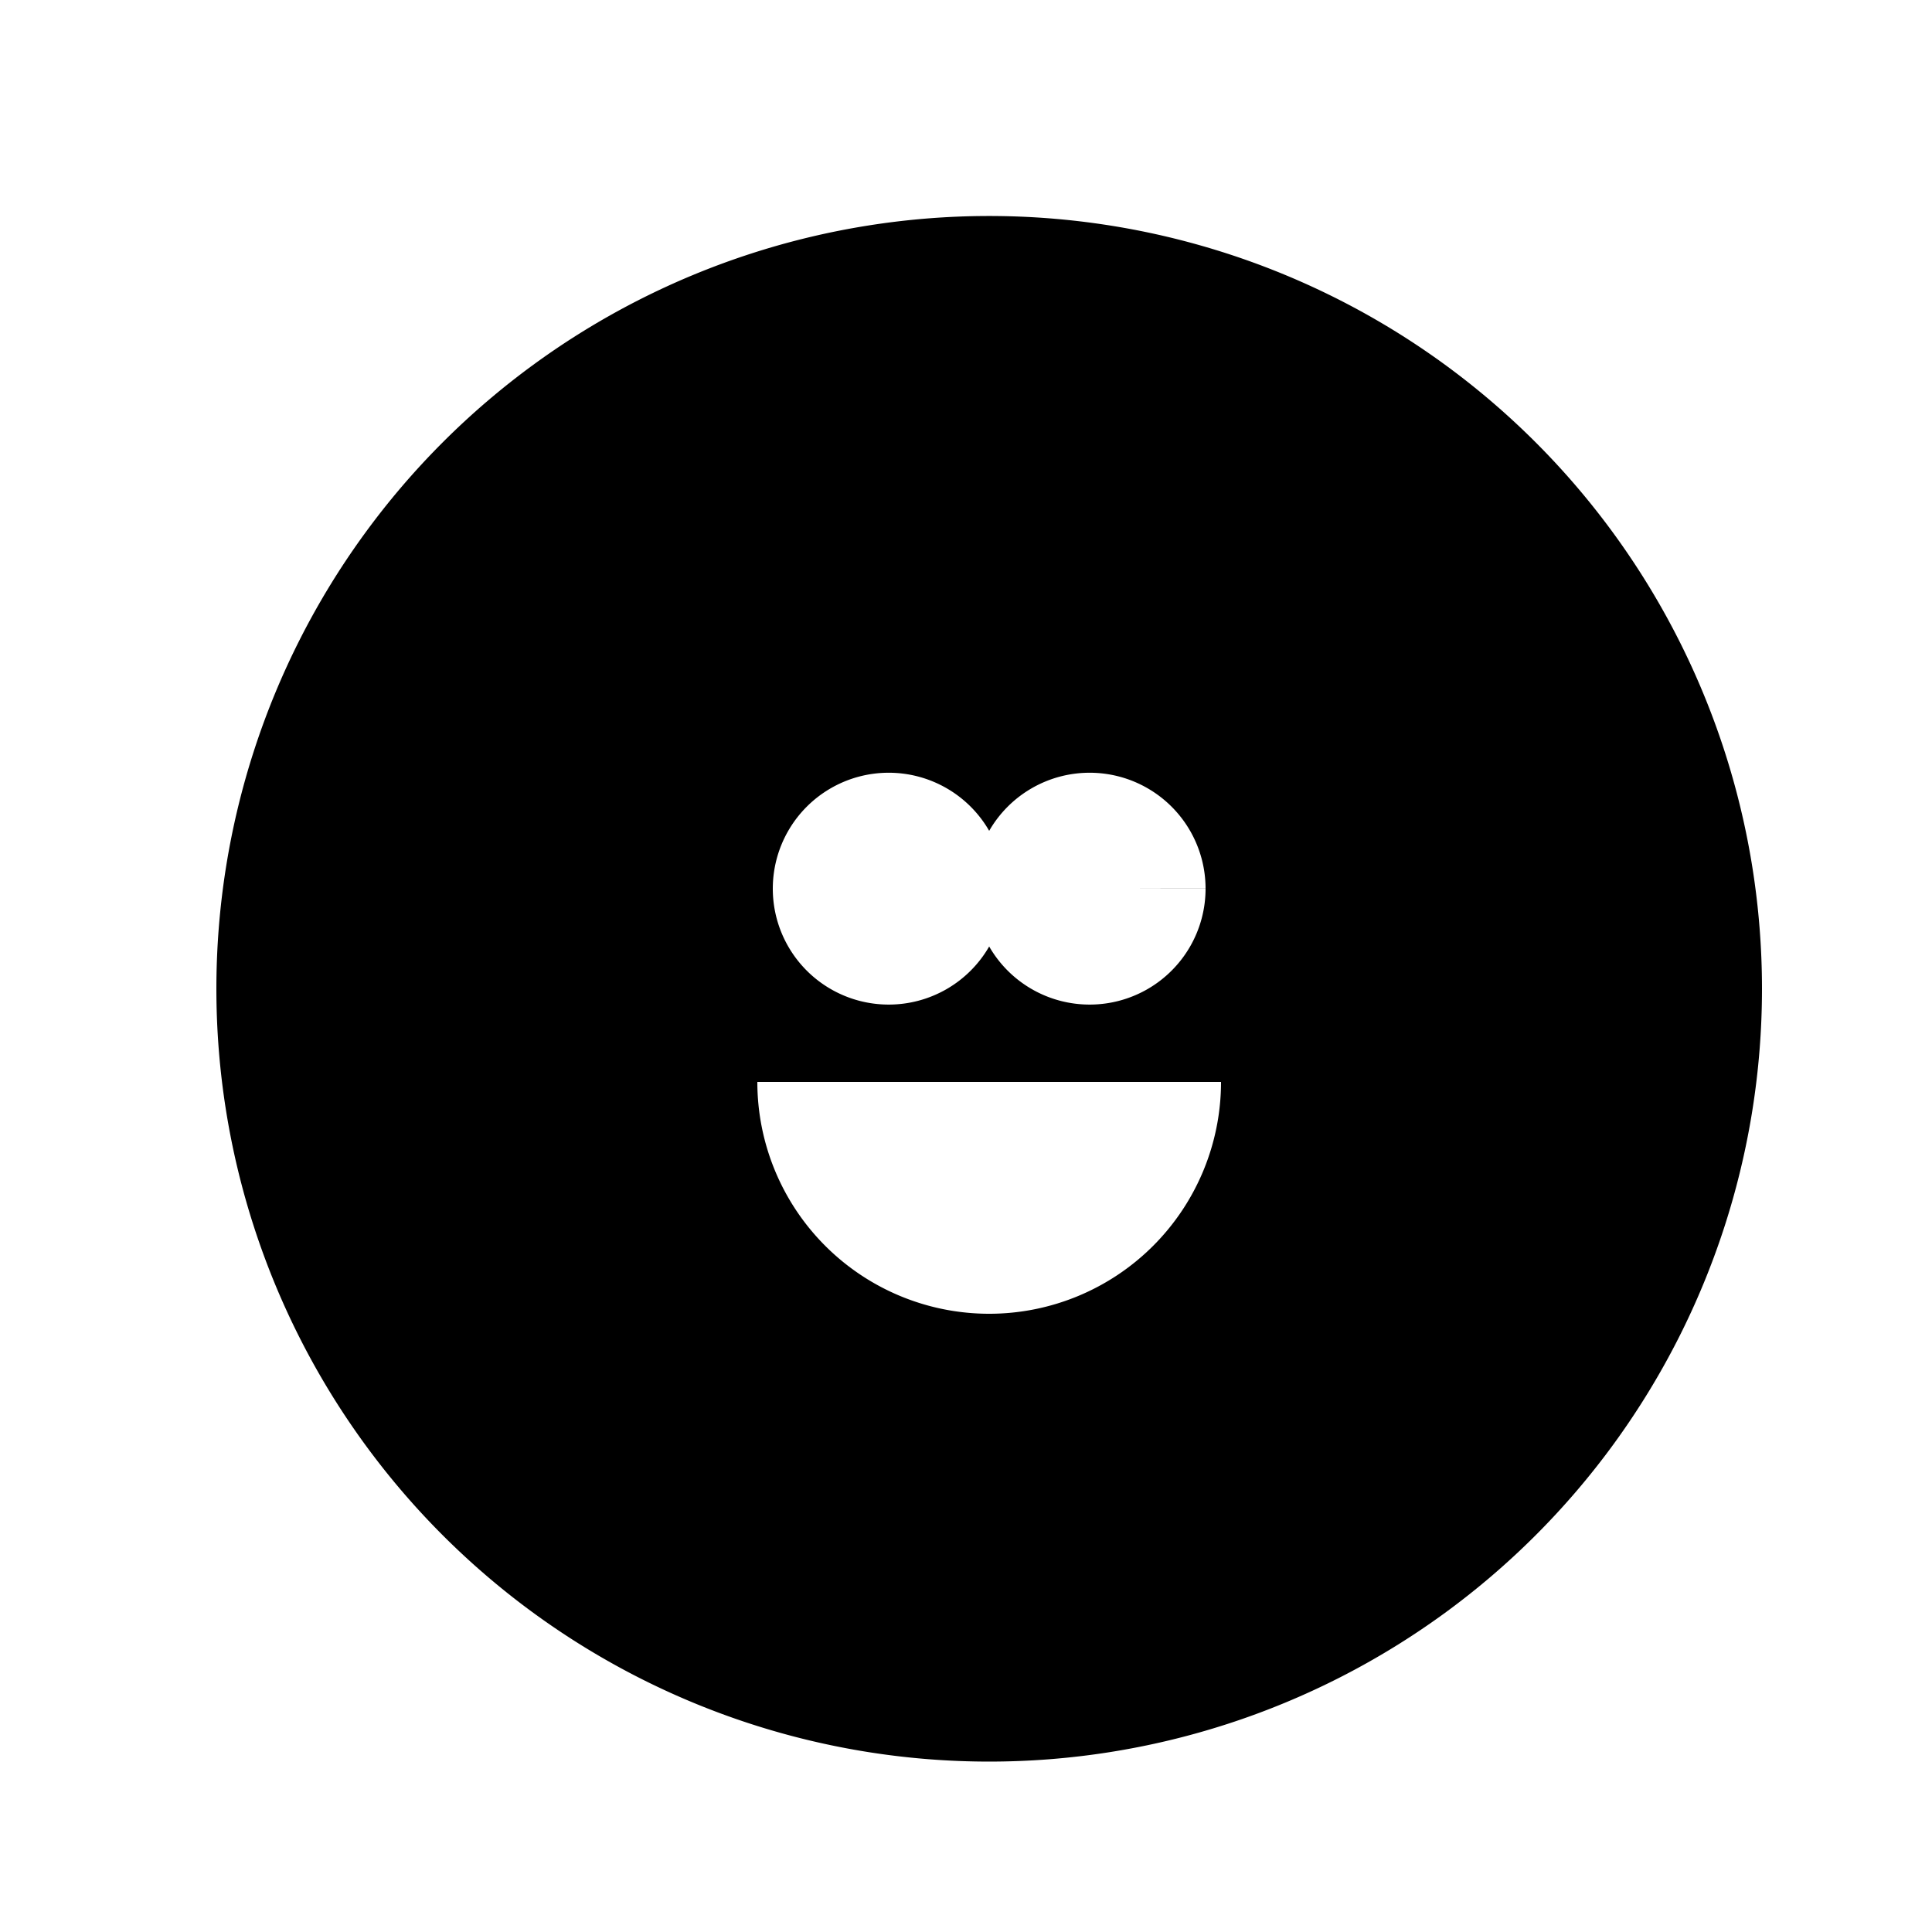<!--

Generated by DrawGPT.
Free, open source, AI generated images in SVG, PNG, and HTML Canvas format.
https://drawgpt.ai

Created: 2023-09-27T00:39:33.002Z
Link: https://drawgpt.ai/prompt/75720/

-->
<svg xmlns="http://www.w3.org/2000/svg" xmlns:xlink="http://www.w3.org/1999/xlink" width="500" height="500"><defs/><g><rect fill="#ffffff" stroke="none" x="0" y="0" width="512" height="512"/><path fill="#000000" stroke="none" paint-order="stroke fill markers" d=" M 456 256 A 200 200 0 1 1 456 255.8"/><path fill="#000000" stroke="none" paint-order="stroke fill markers" d=" M 200 200 L 312 200 L 256 100 L 200 200 Z"/><path fill="#ffffff" stroke="none" paint-order="stroke fill markers" d=" M 260 230 A 30 30 0 1 1 260 229.97 L 312 230 A 30 30 0 1 1 312 229.97"/><path fill="#ffffff" stroke="none" paint-order="stroke fill markers" d=" M 316 280 A 60 60 0 0 1 196 280"/></g></svg>